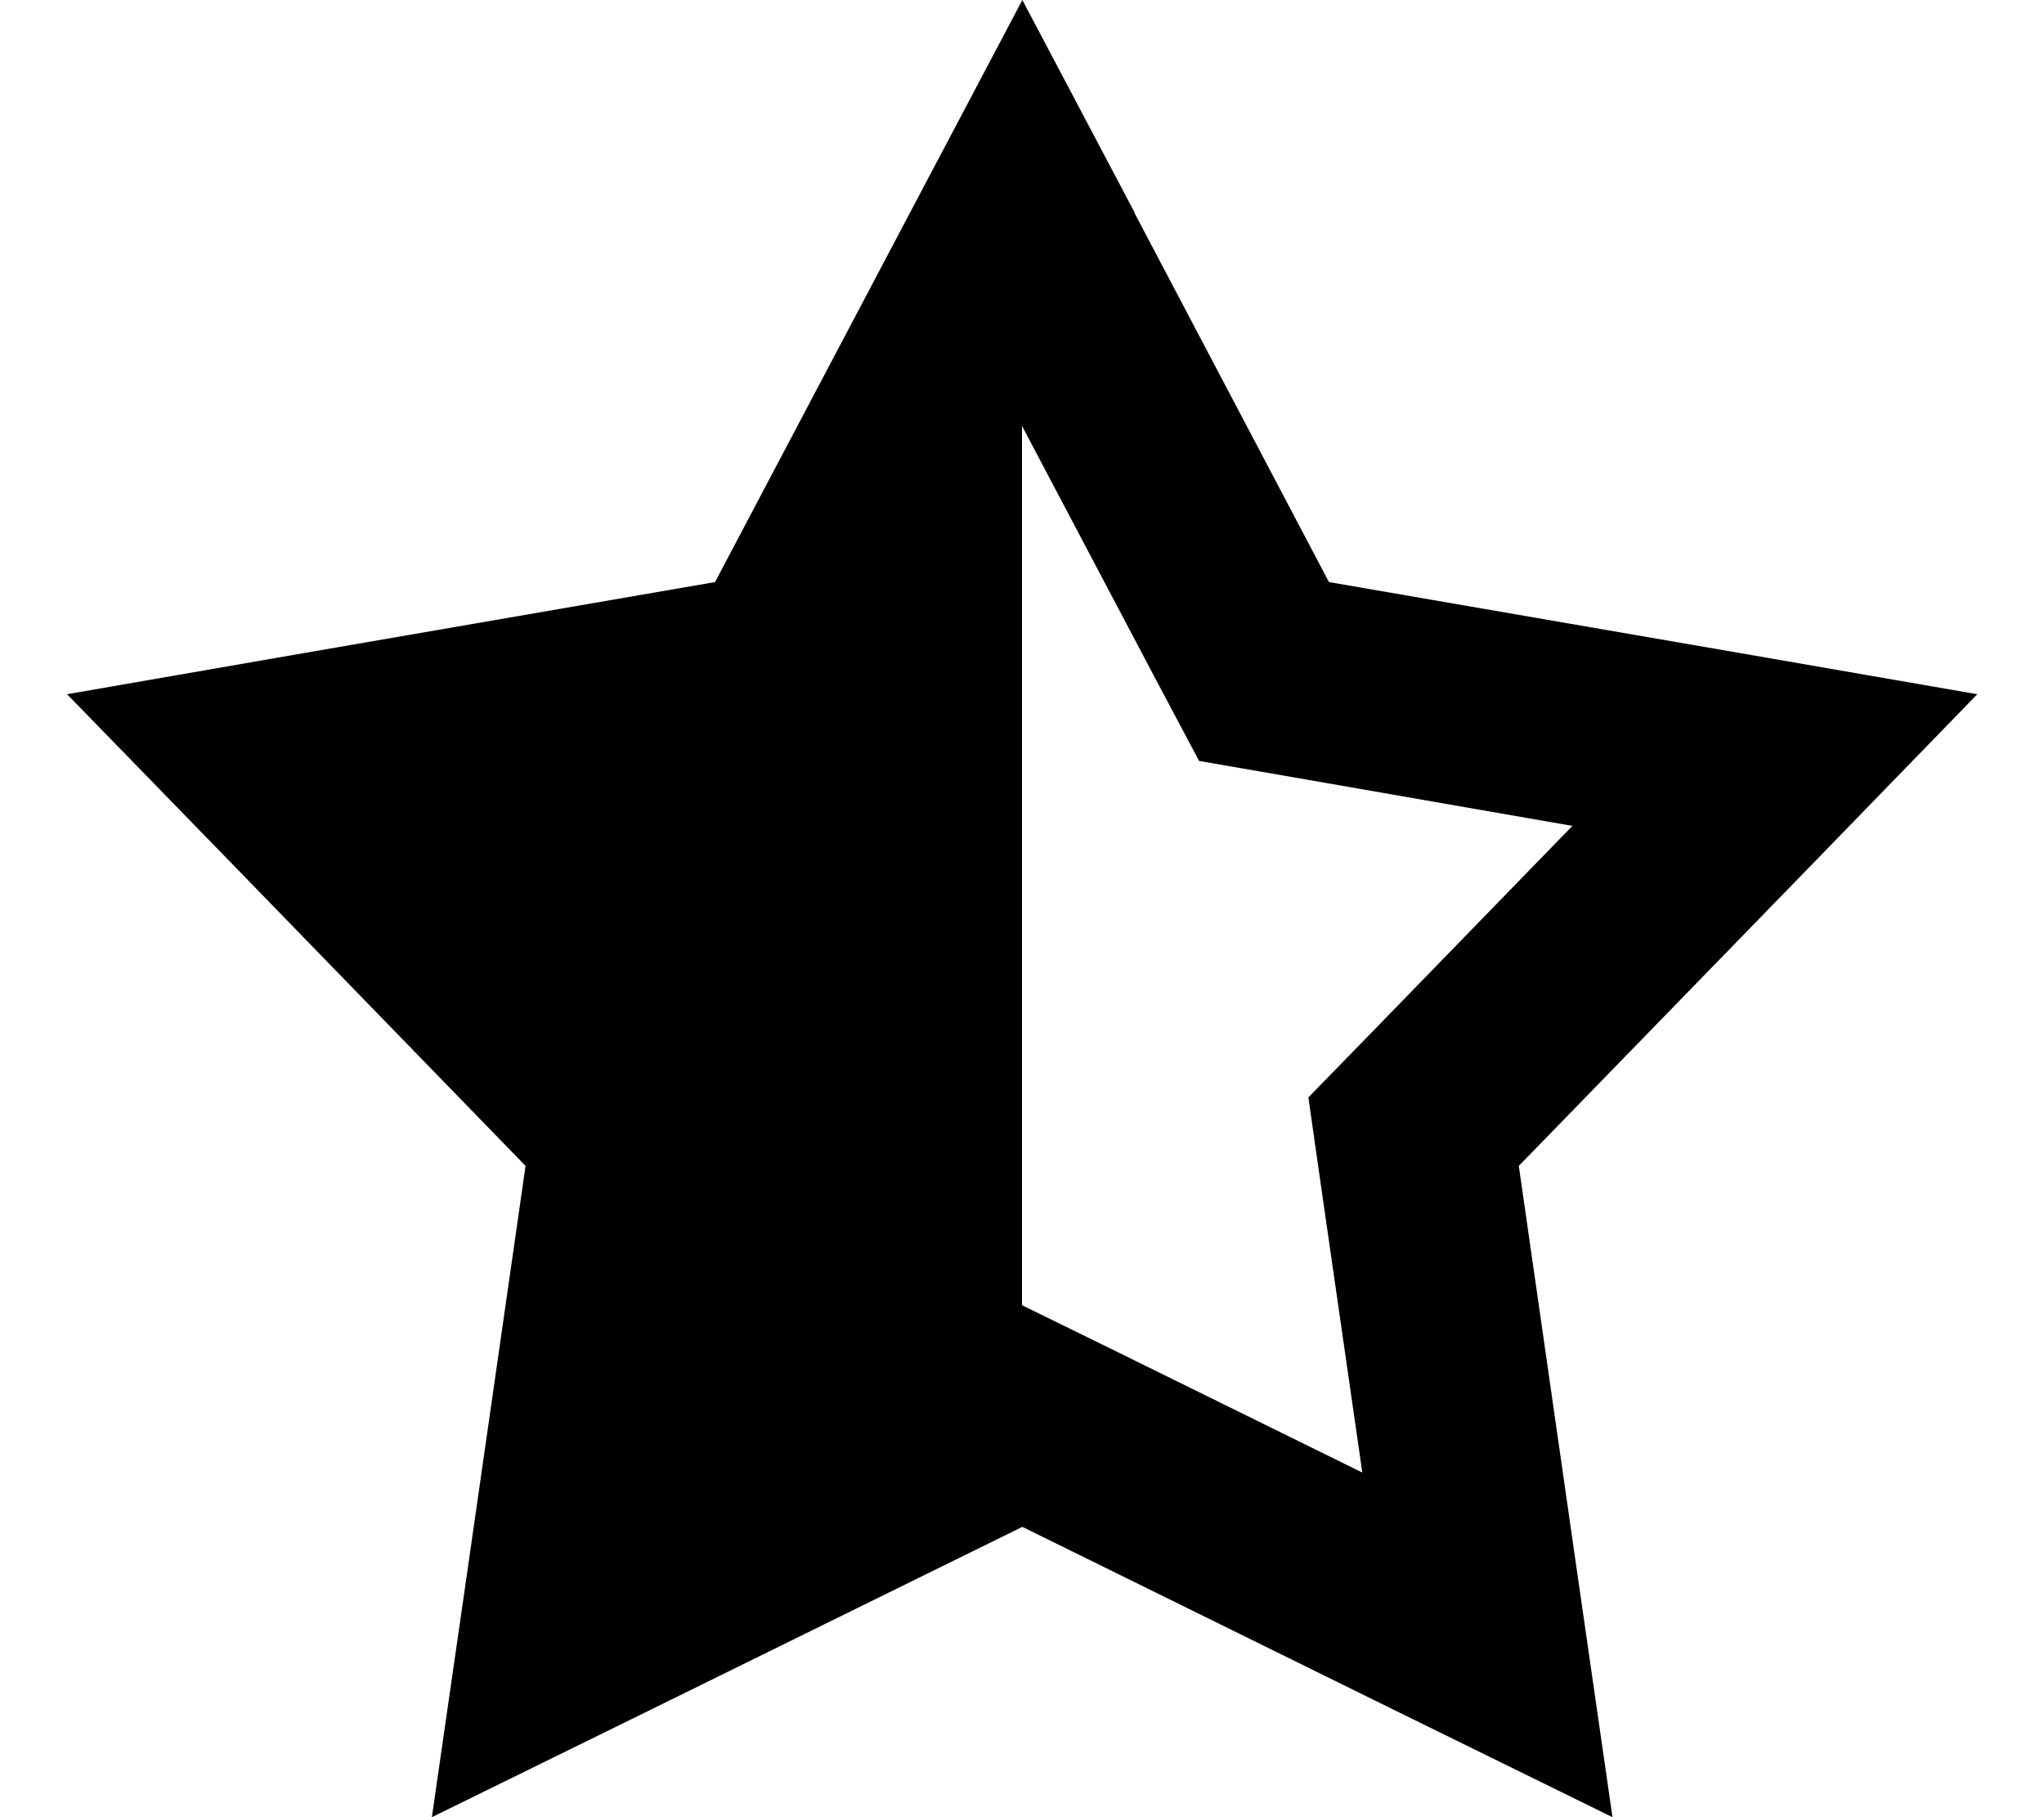 <svg xmlns="http://www.w3.org/2000/svg" viewBox="0 0 576 512"><!--! Font Awesome Pro 6.5.1 by @fontawesome - https://fontawesome.com License - https://fontawesome.com/license (Commercial License) Copyright 2023 Fonticons, Inc. --><path d="M319.7 60l54.8 104 115.8 20 66.9 11.6-47.3 48.7L428 328.5l16.7 116.3 9.7 67.2-60.9-29.9L288.1 430.2 182.6 482.1 121.7 512l9.7-67.2 16.7-116.3L66.2 244.2 18.9 195.6 85.7 184l115.8-20L256.4 60 288.1 0l31.7 60zM288.1 367.8l24.7 12.1 71.1 35-11.3-78.4-3.9-27.3 19.2-19.7 55.2-56.8L365 219.1l-27.1-4.7L325 190.1l-37-70.1V367.8z"/></svg>